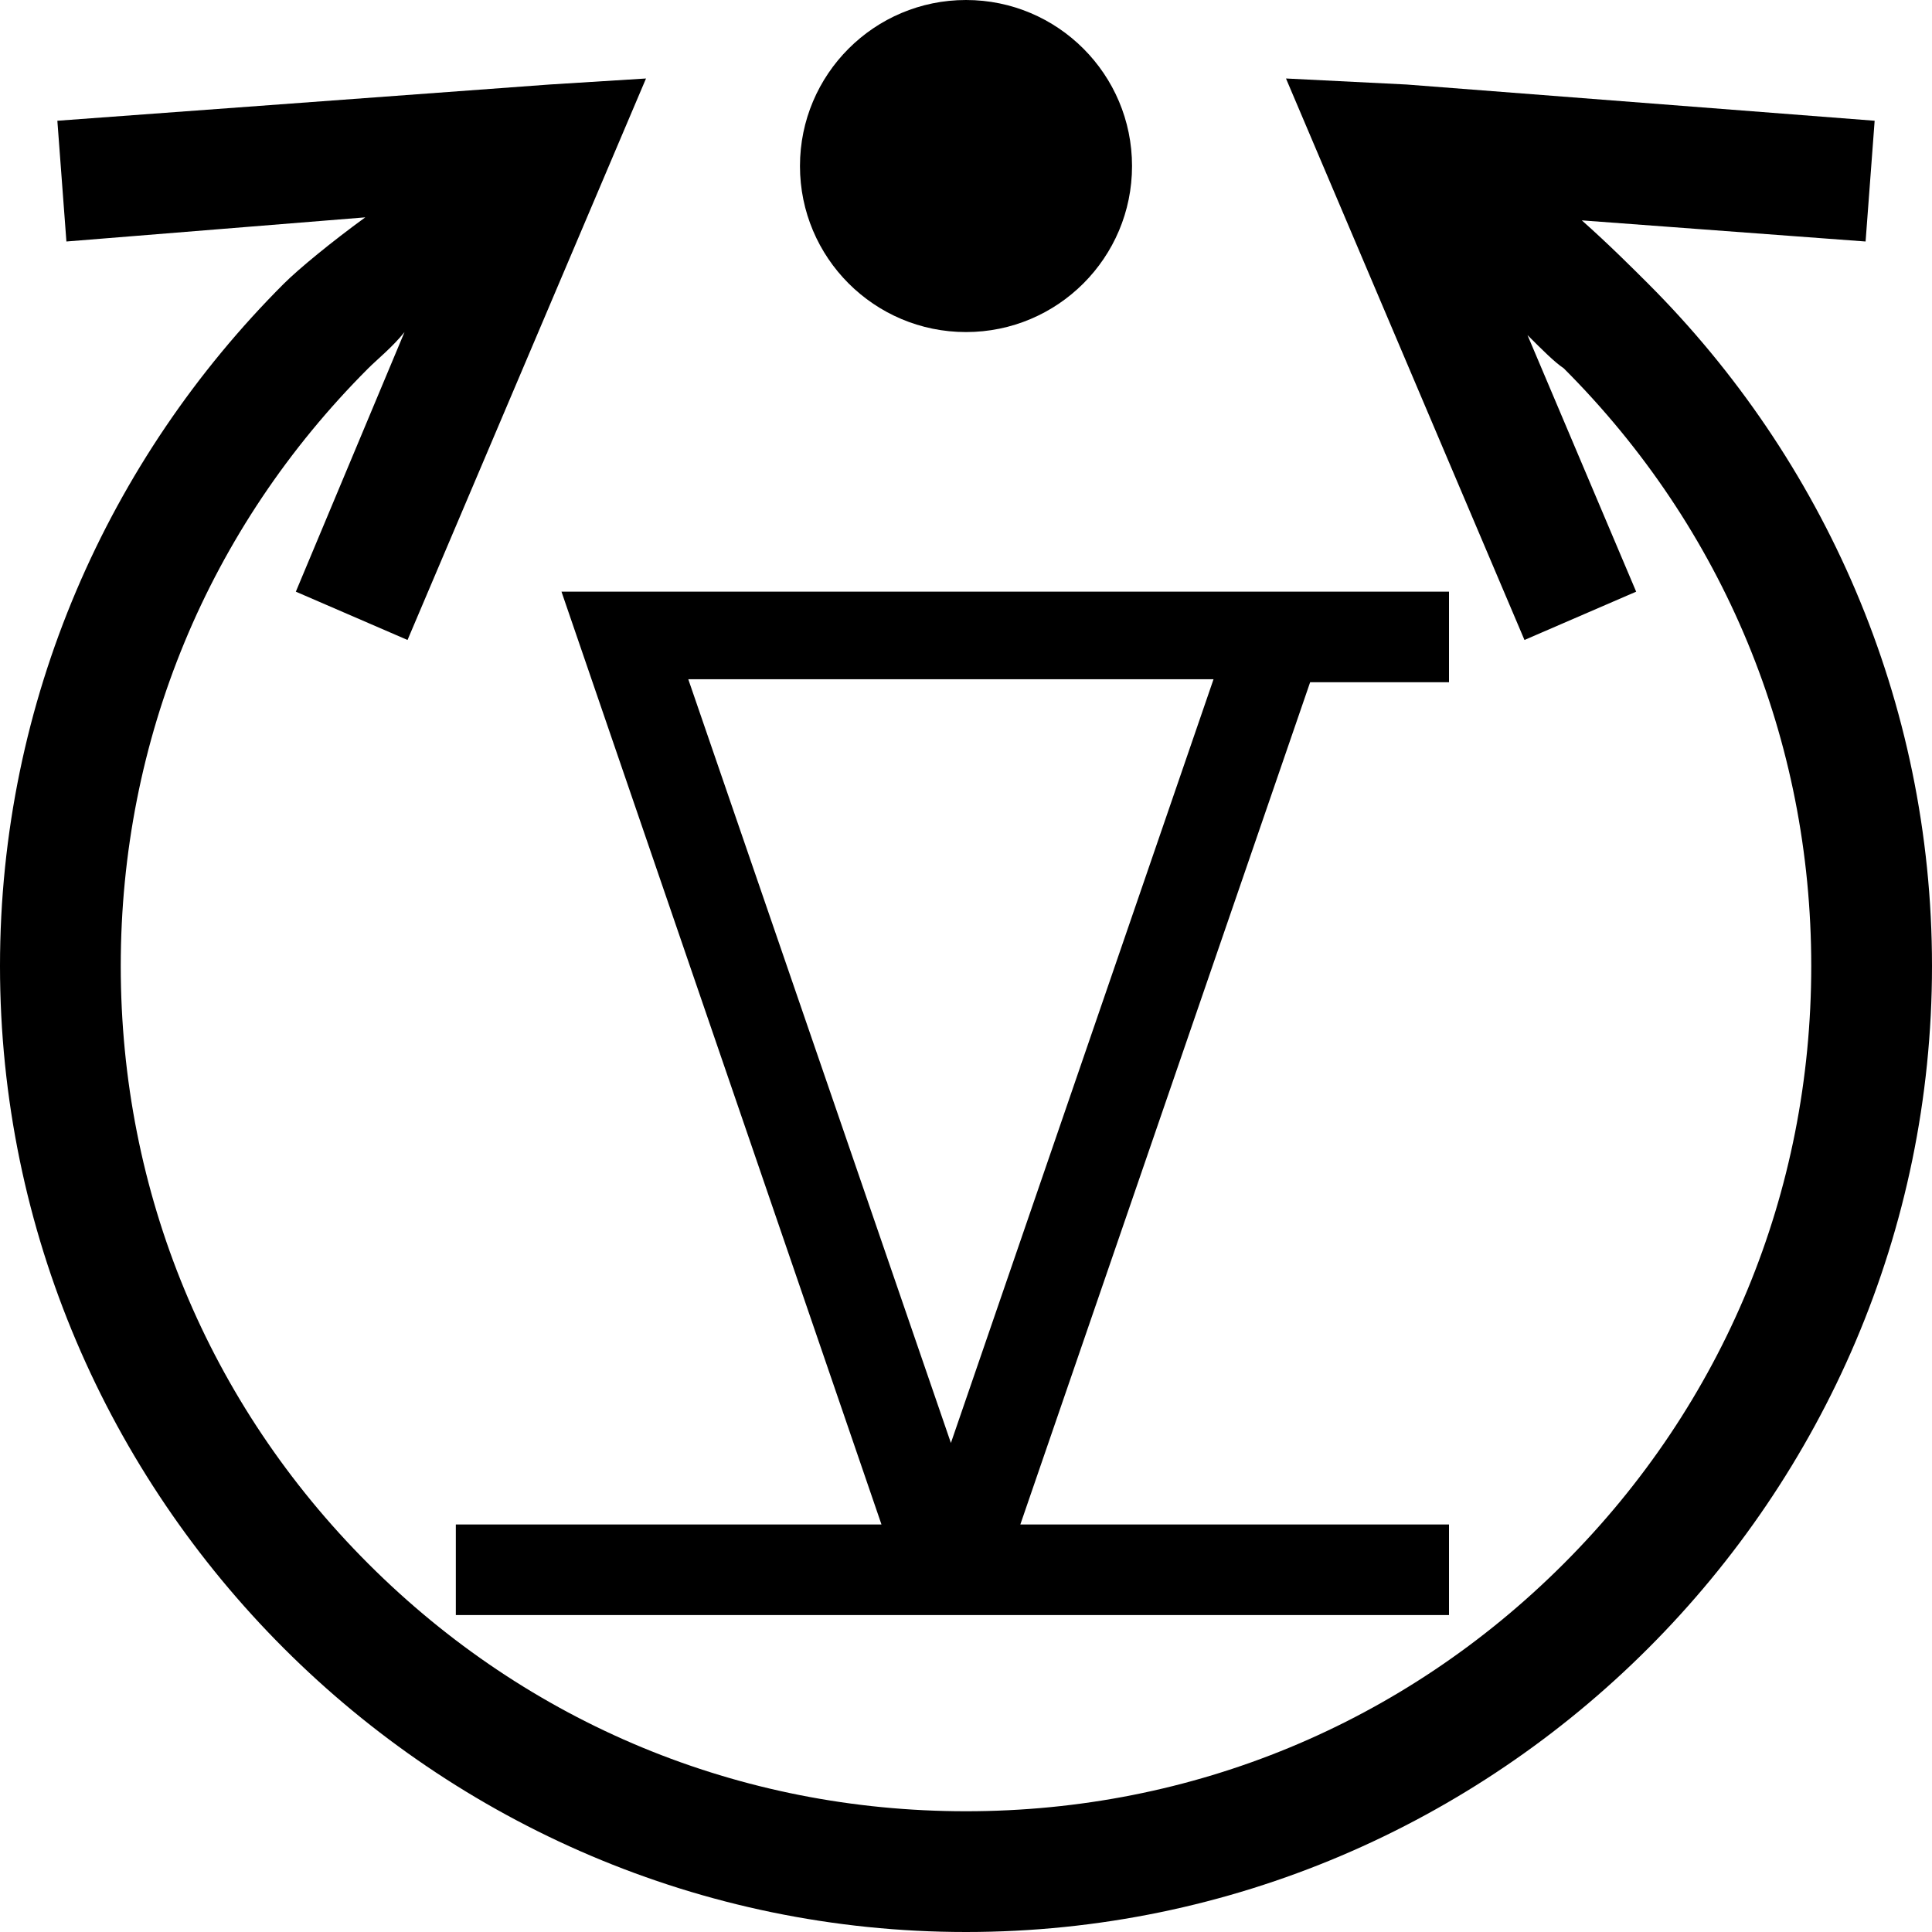 <?xml version="1.0" encoding="utf-8"?>
<!-- Generator: Adobe Illustrator 22.1.0, SVG Export Plug-In . SVG Version: 6.00 Build 0)  -->
<svg version="1.1" id="Layer_1" xmlns="http://www.w3.org/2000/svg" xmlns:xlink="http://www.w3.org/1999/xlink" x="0px" y="0px"
	 viewBox="0 0 64 64" style="enable-background:new 0 0 64 64;" xml:space="preserve">
<style type="text/css">

</style>
<g>
	<path d="M54.6,9.4c-0.5-0.5-1.3-1.3-2.2-2.1L61.8,8l0.3-4L46.6,2.8l-4-0.2l7.9,18.6l3.7-1.6l-3.6-8.5c0.5,0.5,0.9,0.9,1.2,1.1
		C57.1,17.5,60,24.5,60,32s-2.9,14.5-8.2,19.8C46.5,57.1,39.5,60,32,60s-14.5-2.9-19.8-8.2C6.9,46.5,4,39.5,4,32s2.9-14.5,8.2-19.8
		c0.3-0.3,0.8-0.7,1.2-1.2l-3.6,8.6l3.7,1.6l7.9-18.6l-3.2,0.2L1.9,4l0.3,4l9.9-0.8C11,8,9.9,8.9,9.4,9.4C3.6,15.2,0,23.2,0,32
		s3.6,16.8,9.4,22.6C15.2,60.4,23.2,64,32,64s16.8-3.6,22.6-9.4C60.4,48.8,64,40.8,64,32S60.4,15.2,54.6,9.4z"/>
	<circle cx="32" cy="5.5" r="5.5"/>
	<path d="M48,22.6v-3H18.6l10.6,30.9H15.1v3H48v-3H33.8l9.6-27.9H48z M31.5,47.8l-8.7-25.3h17.4L31.5,47.8z"/>
</g>
</svg>
